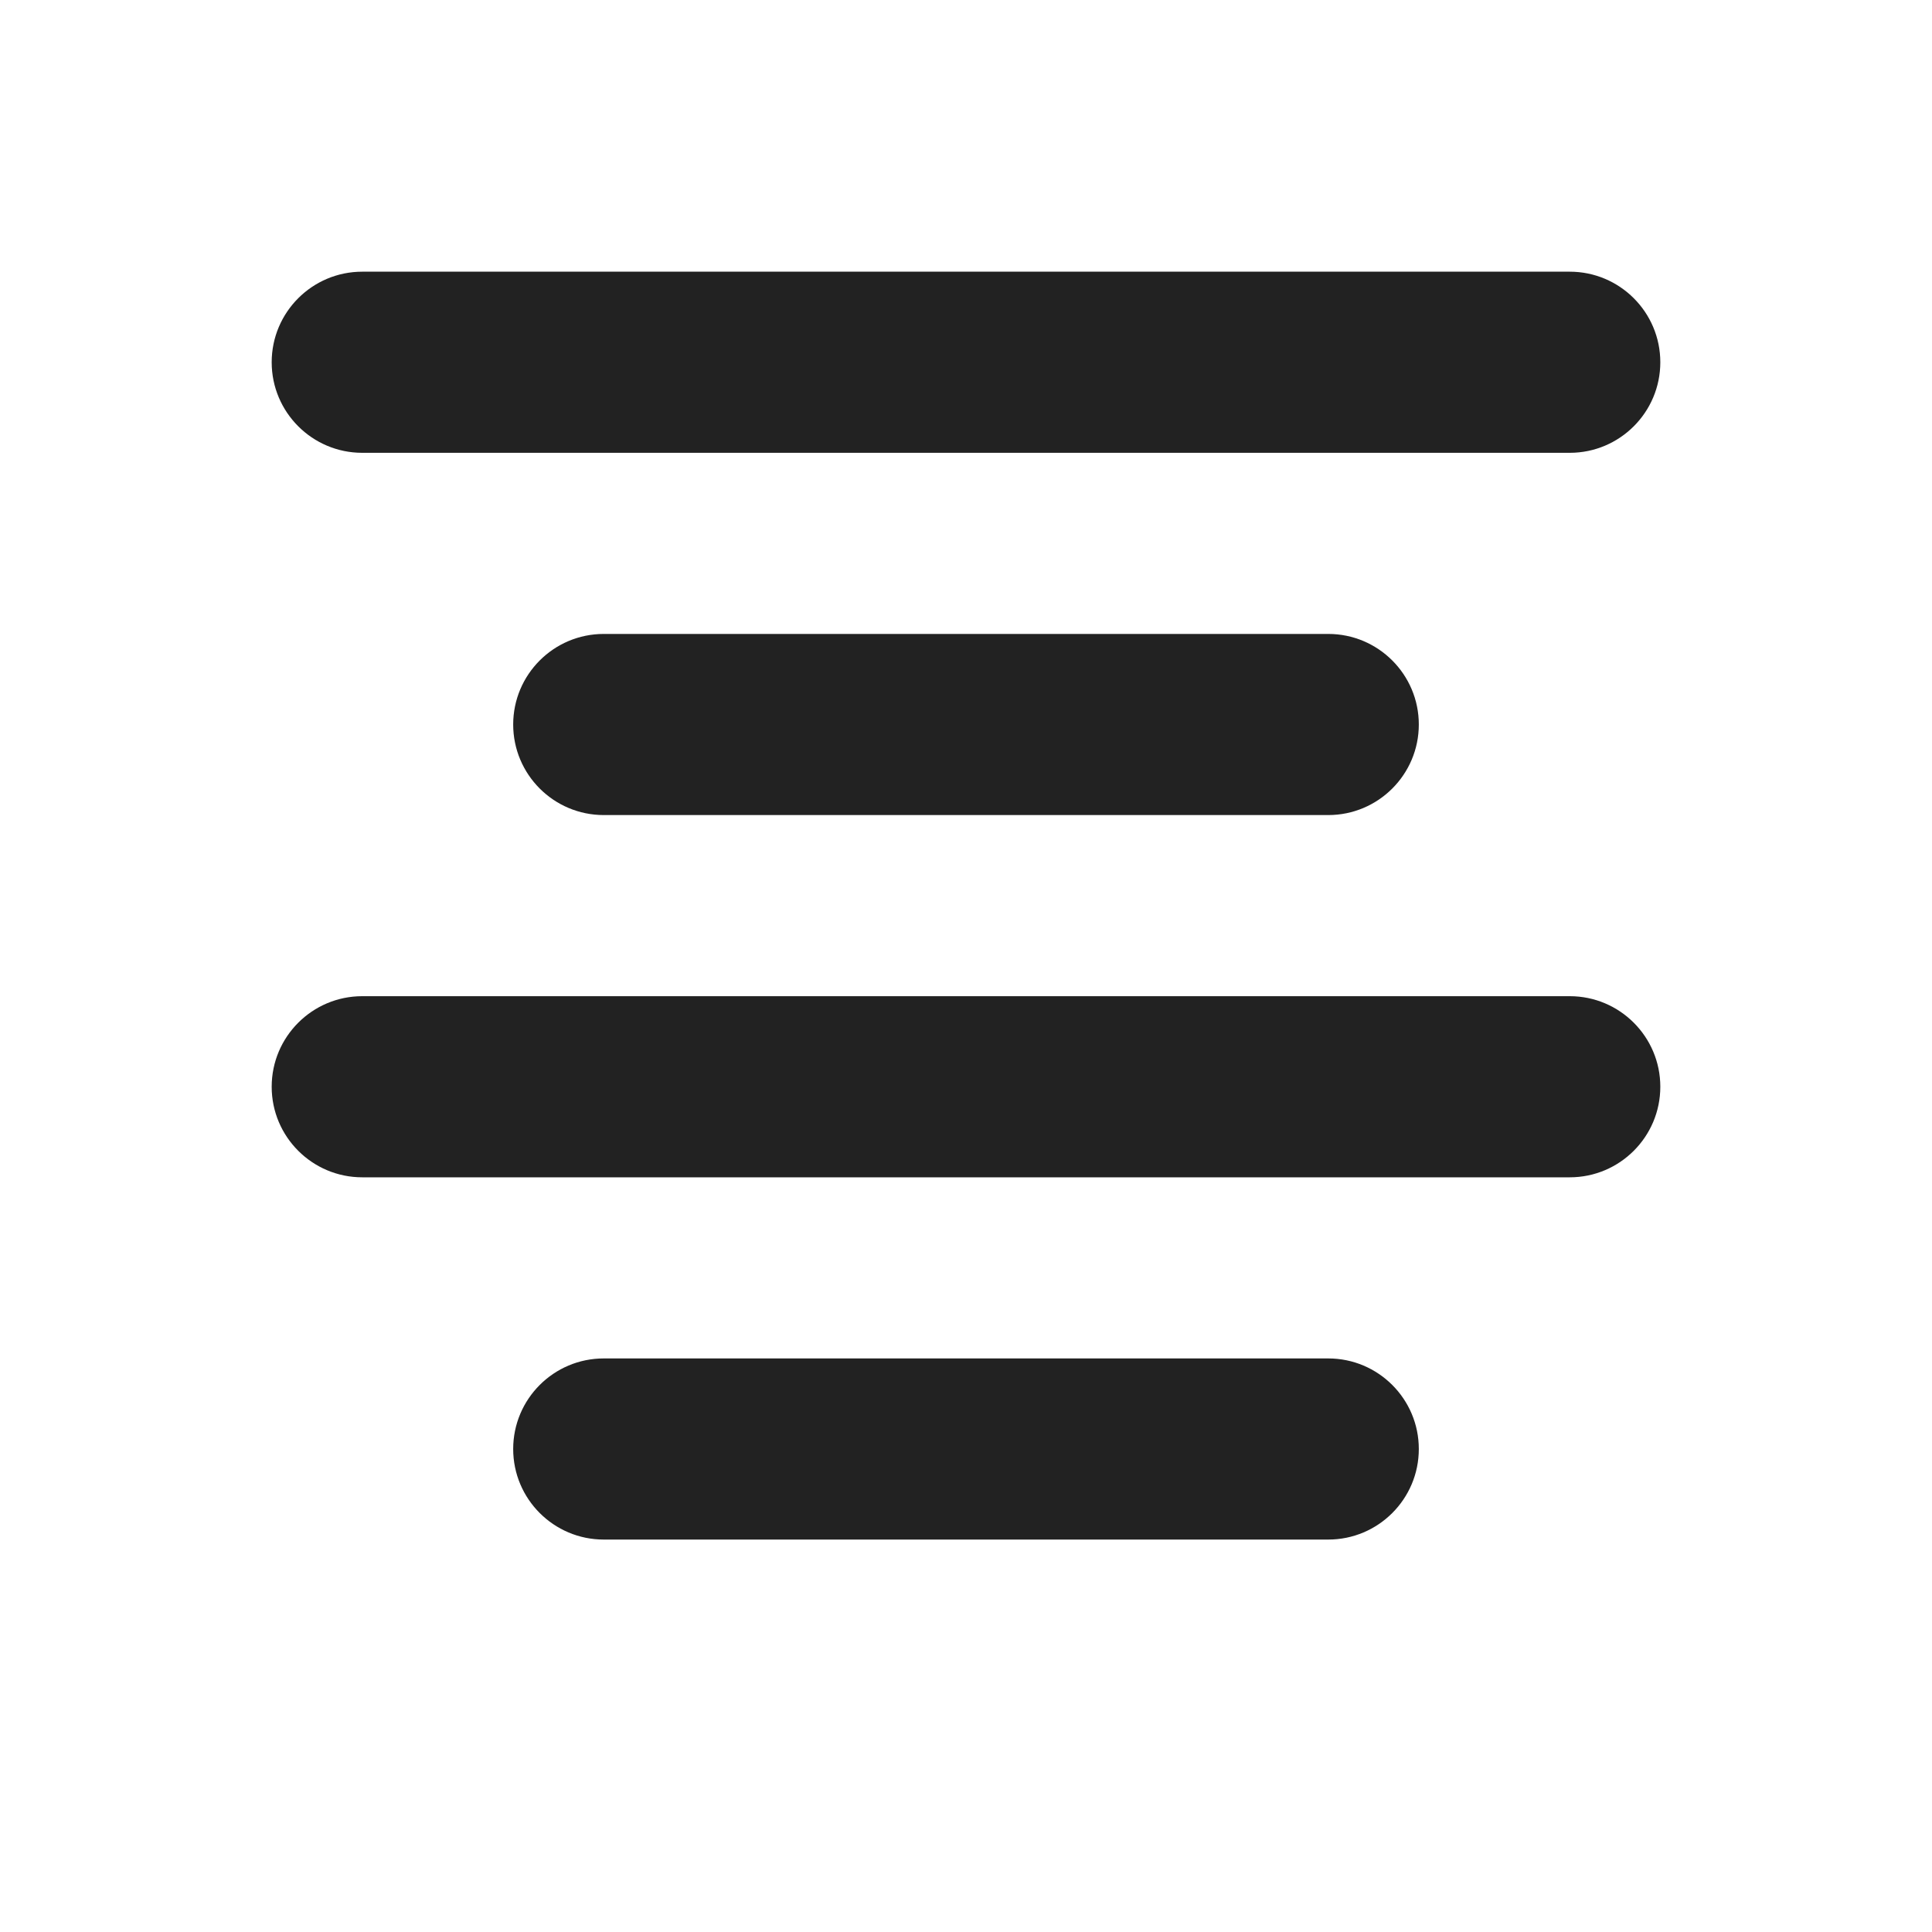 <svg width="16" height="16" viewBox="0 0 16 16" fill="none" xmlns="http://www.w3.org/2000/svg">
<path d="M3 2.25C2.586 2.25 2.25 2.586 2.25 3C2.25 3.414 2.586 3.75 3 3.75H13C13.414 3.75 13.75 3.414 13.75 3C13.75 2.586 13.414 2.25 13 2.25H3Z" fill="#222222"/>
<path d="M4.25 6C4.25 5.586 4.586 5.25 5 5.25H11C11.414 5.25 11.75 5.586 11.75 6C11.75 6.414 11.414 6.75 11 6.75H5C4.586 6.75 4.25 6.414 4.25 6Z" fill="#222222"/>
<path d="M3 8.25C2.586 8.25 2.25 8.586 2.25 9C2.25 9.414 2.586 9.75 3 9.75H13C13.414 9.75 13.75 9.414 13.75 9C13.75 8.586 13.414 8.25 13 8.25H3Z" fill="#222222"/>
<path d="M5 11.25C4.586 11.25 4.25 11.586 4.25 12C4.25 12.414 4.586 12.75 5 12.75H11C11.414 12.75 11.75 12.414 11.75 12C11.75 11.586 11.414 11.25 11 11.25H5Z" fill="#222222"/>
</svg>
